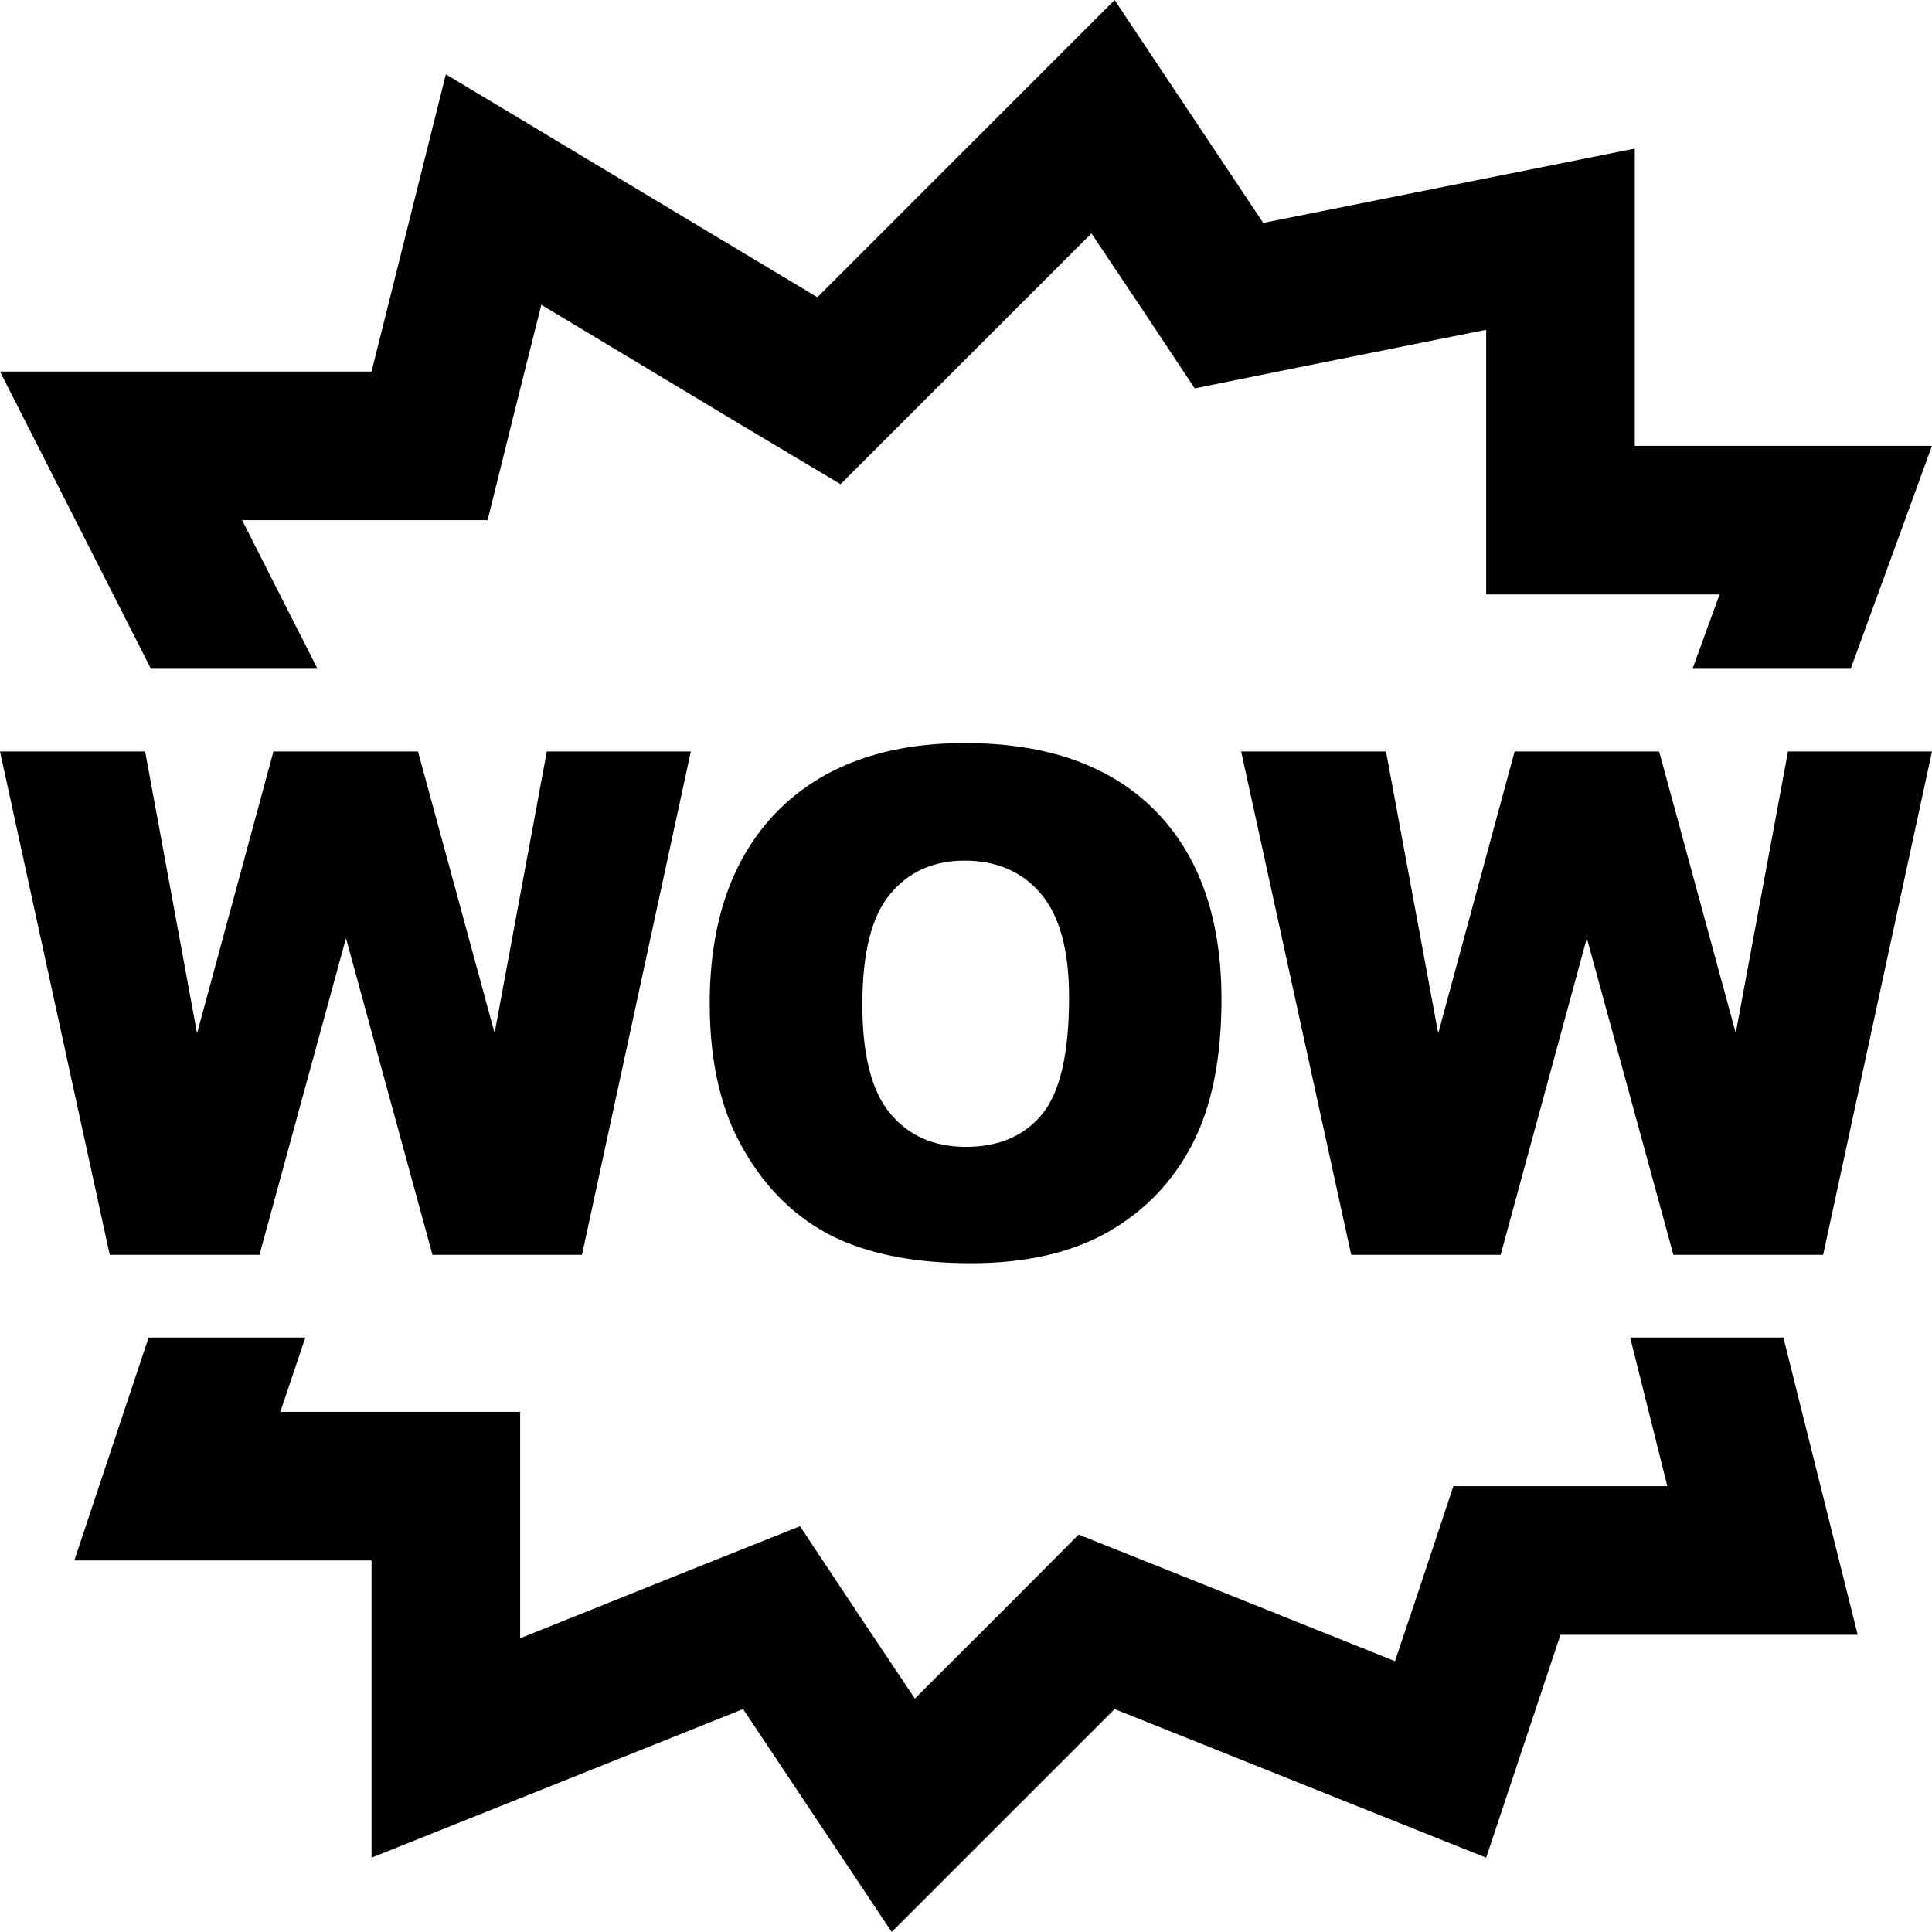 <svg width="26" height="26" viewBox="0 0 26 26" fill="none" xmlns="http://www.w3.org/2000/svg">
<path d="M15 0L11 4L6 1L5 5H0L2.031 9H4.273L3.258 7H6.562L6.938 5.484L7.285 4.102L9.969 5.715L11.312 6.516L14.688 3.141L15.336 4.109L16.078 5.227L17.391 4.961L20 4.438V8H23.141L22.777 9H24.906L26 6H22V2L17 3L15 0ZM12.984 10C11.906 10 11.062 10.309 10.457 10.922C9.855 11.539 9.551 12.402 9.551 13.504C9.551 14.297 9.703 14.953 10.012 15.48C10.316 16.008 10.715 16.391 11.203 16.637C11.695 16.879 12.316 17 13.066 17C13.805 17 14.418 16.859 14.914 16.578C15.406 16.297 15.785 15.902 16.047 15.395C16.309 14.887 16.438 14.238 16.438 13.449C16.438 12.359 16.141 11.512 15.543 10.906C14.941 10.301 14.09 10 12.984 10ZM0 10.113L1.477 16.887H3.492L4.656 12.625L5.82 16.887H7.832L9.297 10.113H7.359L6.656 13.902L5.625 10.113H3.68L2.652 13.906L1.953 10.113H0ZM16.703 10.113L18.184 16.887H20.195L21.355 12.625L22.52 16.887H24.535L26 10.113H24.062L23.359 13.902L22.328 10.113H20.383L19.355 13.906L18.652 10.113H16.703ZM12.98 11.582C13.41 11.582 13.754 11.73 14.004 12.023C14.258 12.32 14.387 12.781 14.387 13.422C14.387 14.176 14.266 14.699 14.023 14.996C13.781 15.289 13.438 15.434 13 15.434C12.566 15.434 12.23 15.285 11.98 14.984C11.73 14.688 11.605 14.199 11.605 13.516C11.605 12.824 11.73 12.328 11.98 12.031C12.23 11.73 12.566 11.582 12.98 11.582ZM2 18L1 21H5V25L10 23L12 26L15 23L20 25L21 22H25L24 18H21.938L22.438 20H19.559L19.105 21.367L18.773 22.355L15.742 21.141L14.516 20.652L13.586 21.586L12.312 22.859L11.664 21.891L10.766 20.539L9.258 21.141L7 22.047V19H3.773L4.109 18H2Z" fill="black"/>
</svg>
